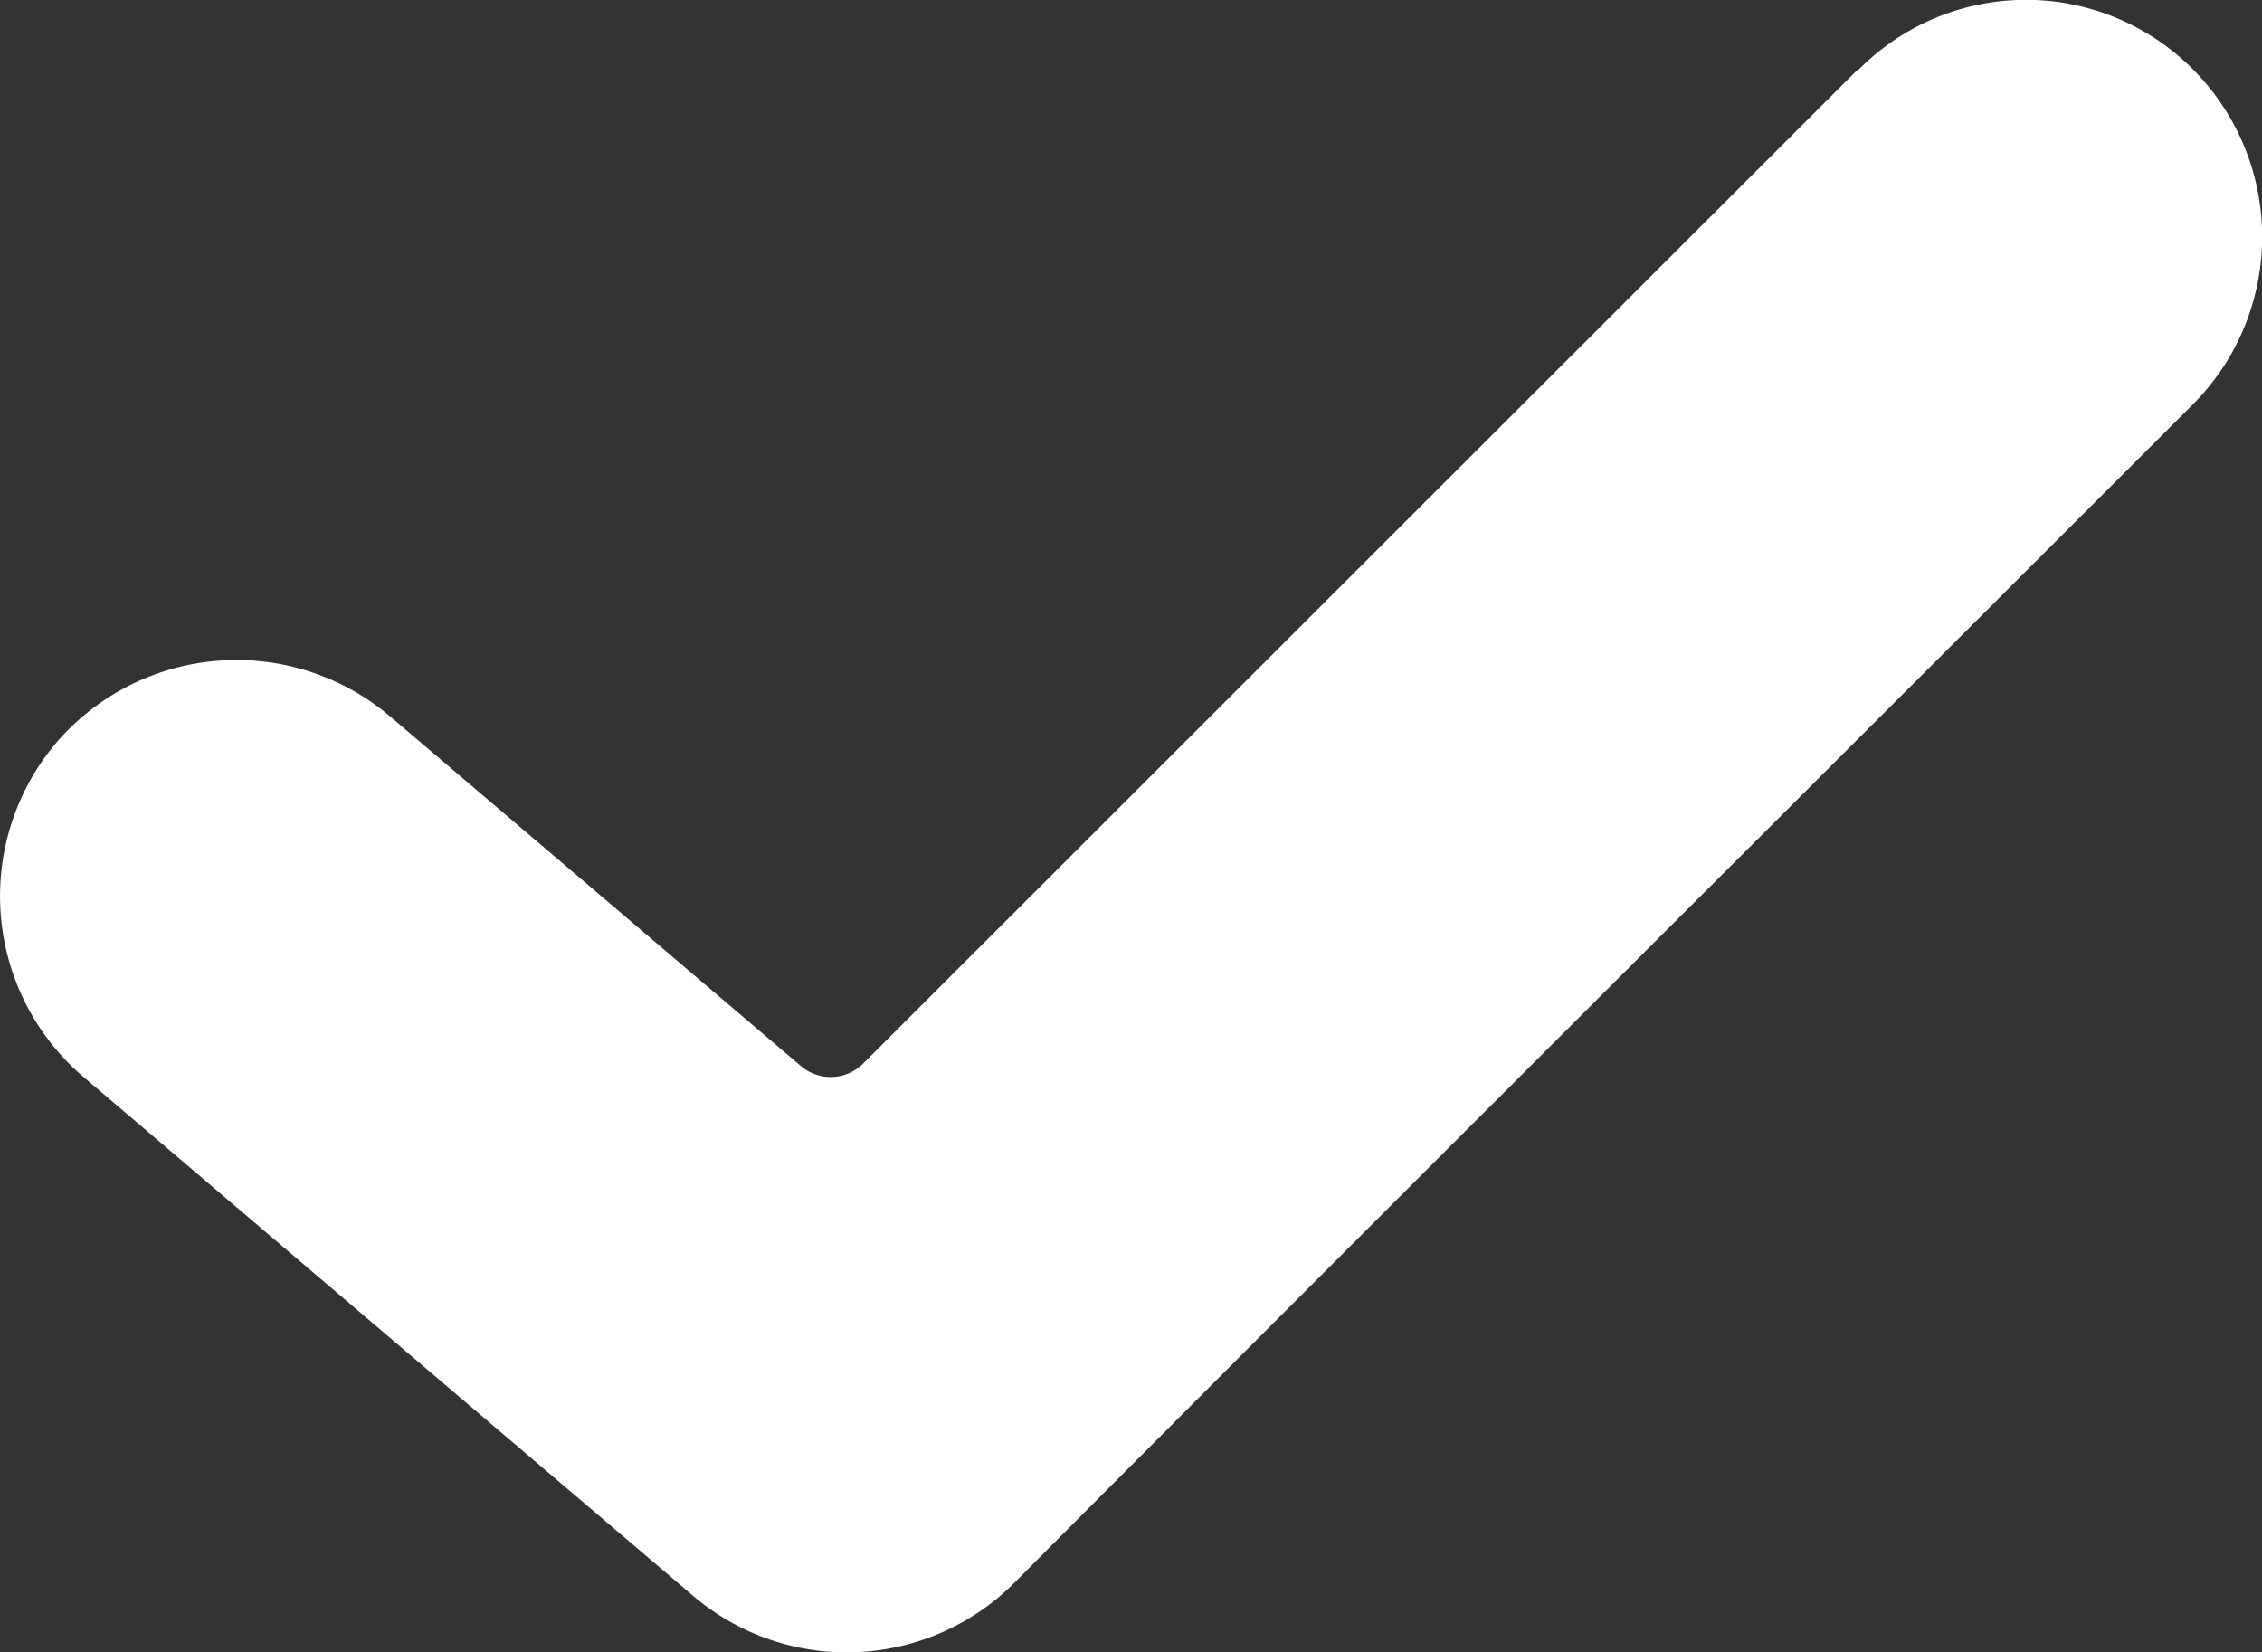 <svg xmlns="http://www.w3.org/2000/svg" width="22.931" height="16.753" viewBox="0 0 22.931 16.753">
  <rect x="0" y="0" width="22.931" height="16.753" fill="#333333" stroke="none"/>
  <path id="checkmark-icon" d="M21.6,5.276,11.528,15.343a.466.466,0,0,1-.635.016l-4.16-3.541a2.408,2.408,0,0,0-3.382.27h0a2.408,2.408,0,0,0,.27,3.382l6.193,5.272h0a2.4,2.4,0,0,0,3.255-.143h0c3.716-3.732,8.051-8.051,11.941-11.941a2.406,2.406,0,0,0,0-3.4h0a2.386,2.386,0,0,0-3.382,0Z" transform="translate(-2.781 -4.557)" fill="#fff"/>
</svg>

